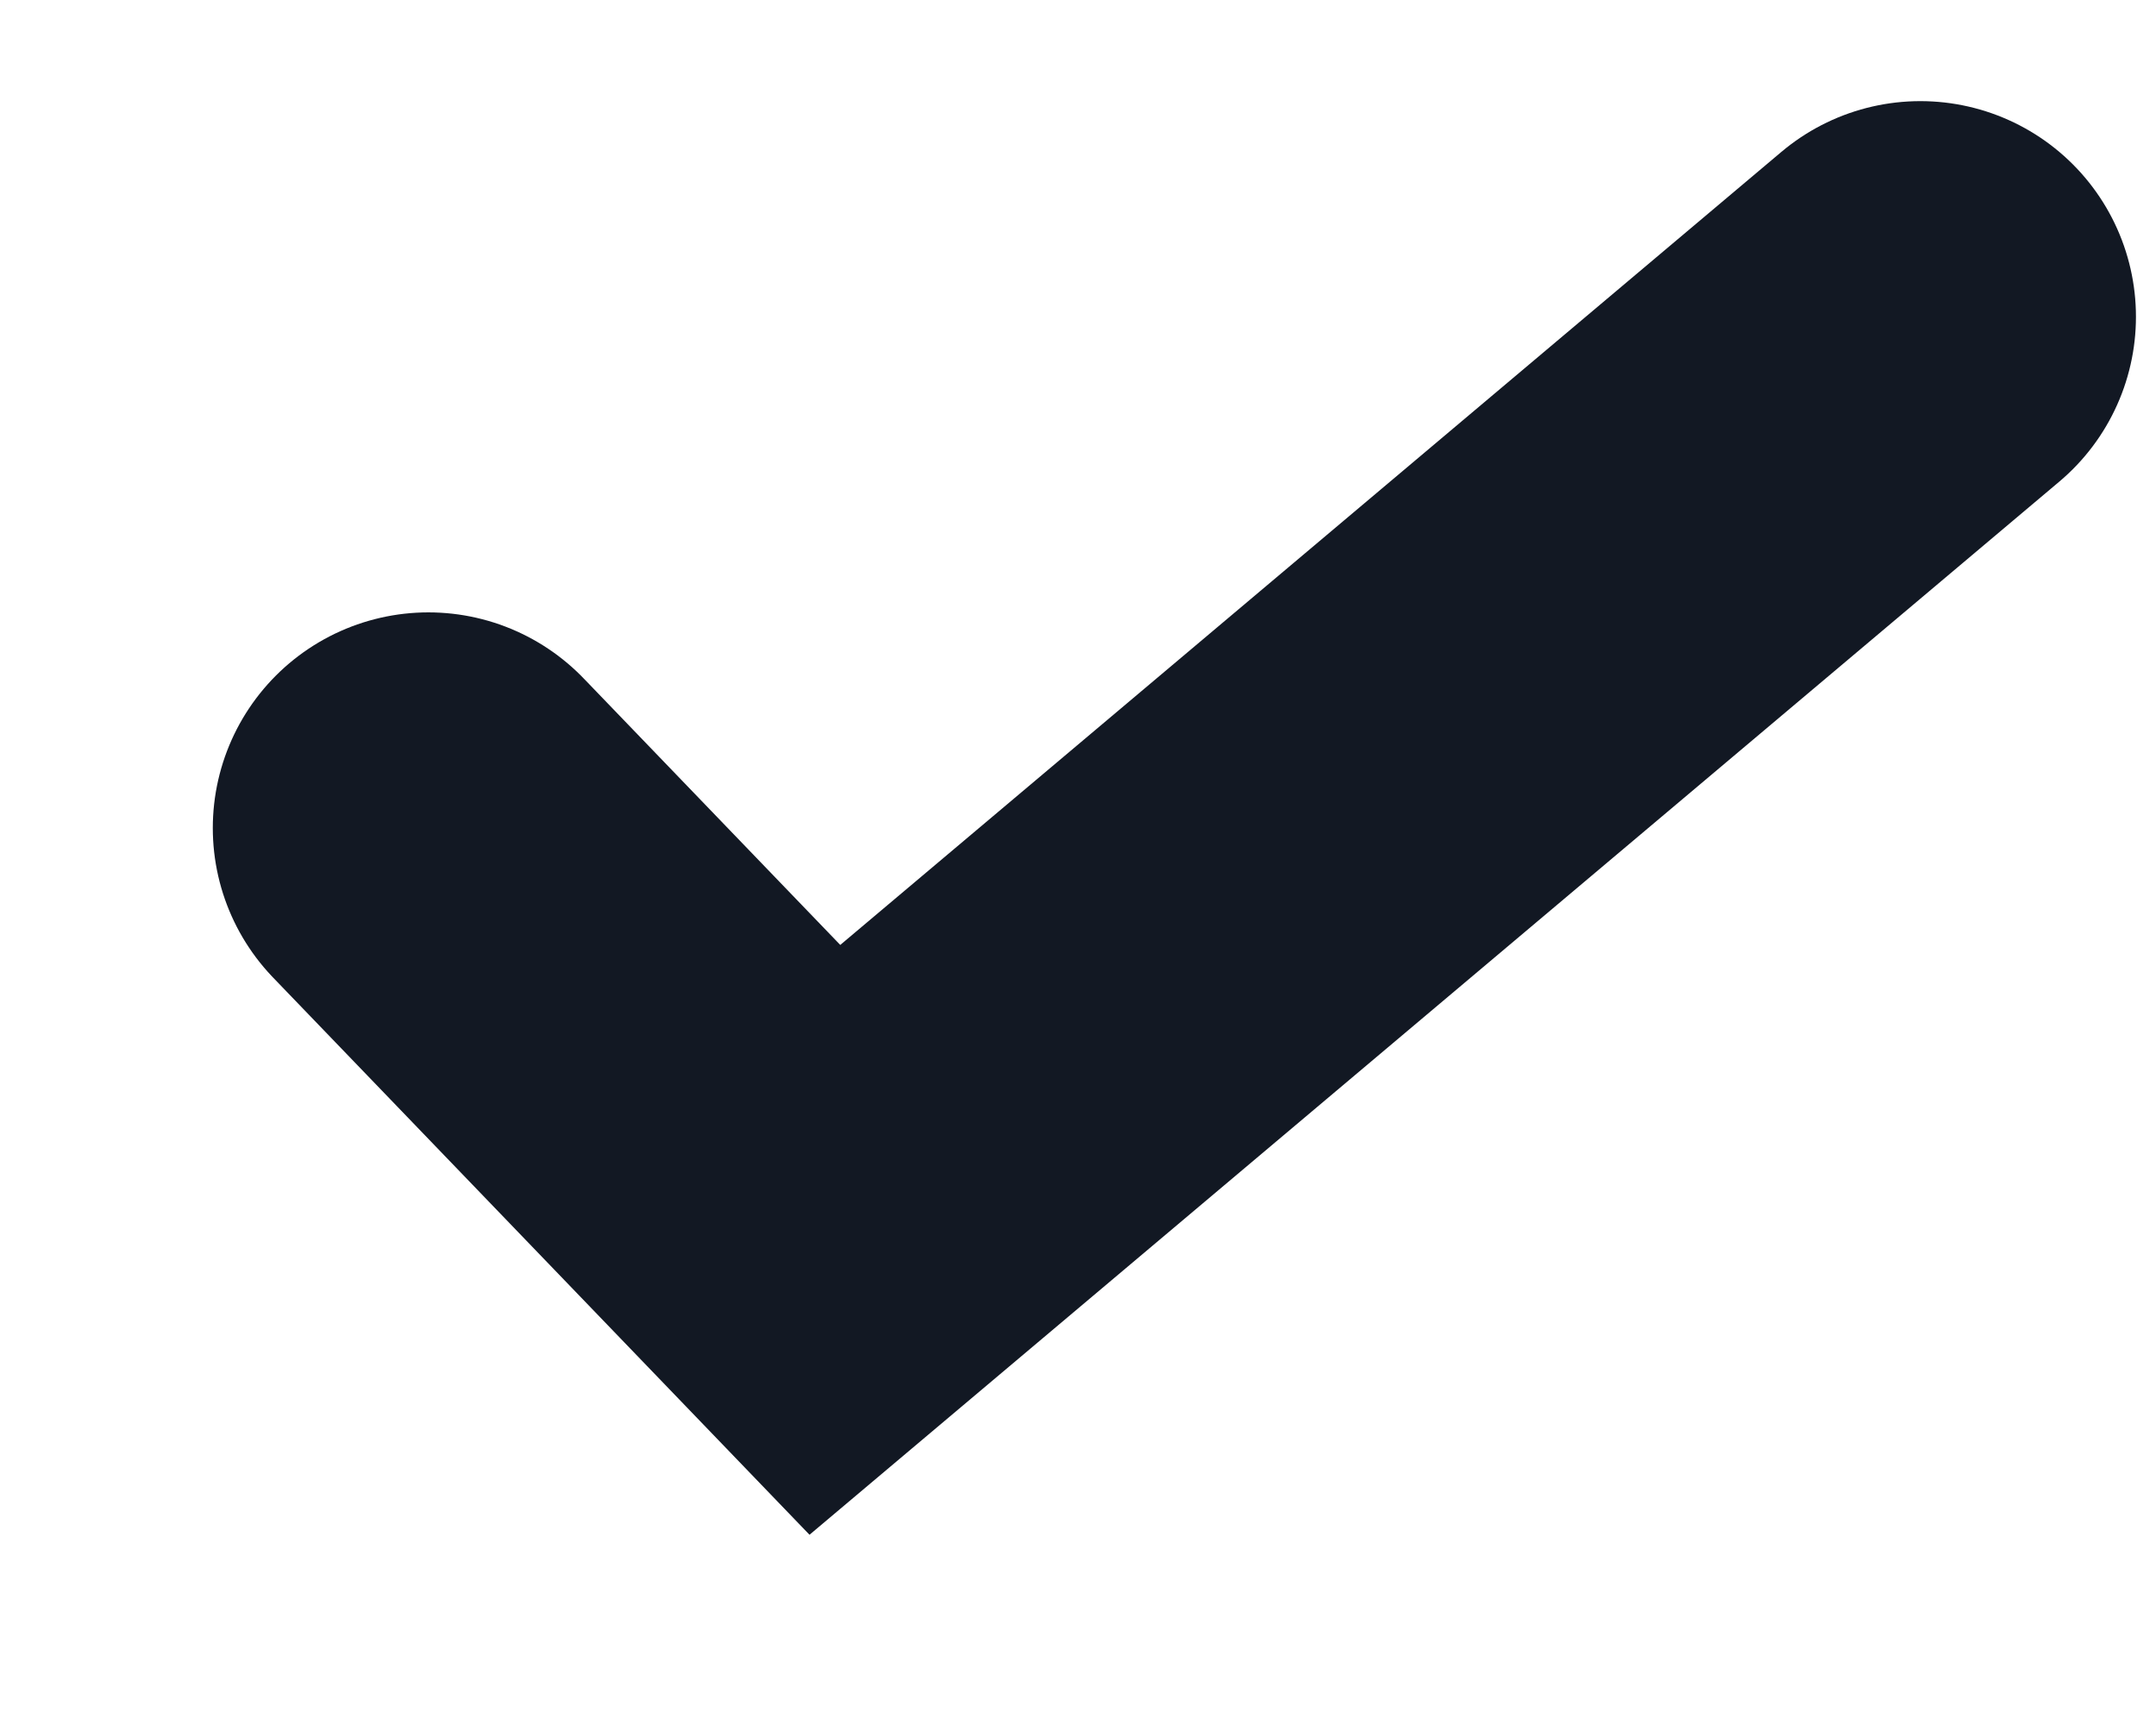 <svg width="10" height="8" viewBox="0 0 10 8" fill="none" xmlns="http://www.w3.org/2000/svg">
<path d="M1.987 3.84L3.826 5.75L8.907 1.469" stroke="#121823" stroke-width="2" stroke-linecap="round"/>
</svg>
